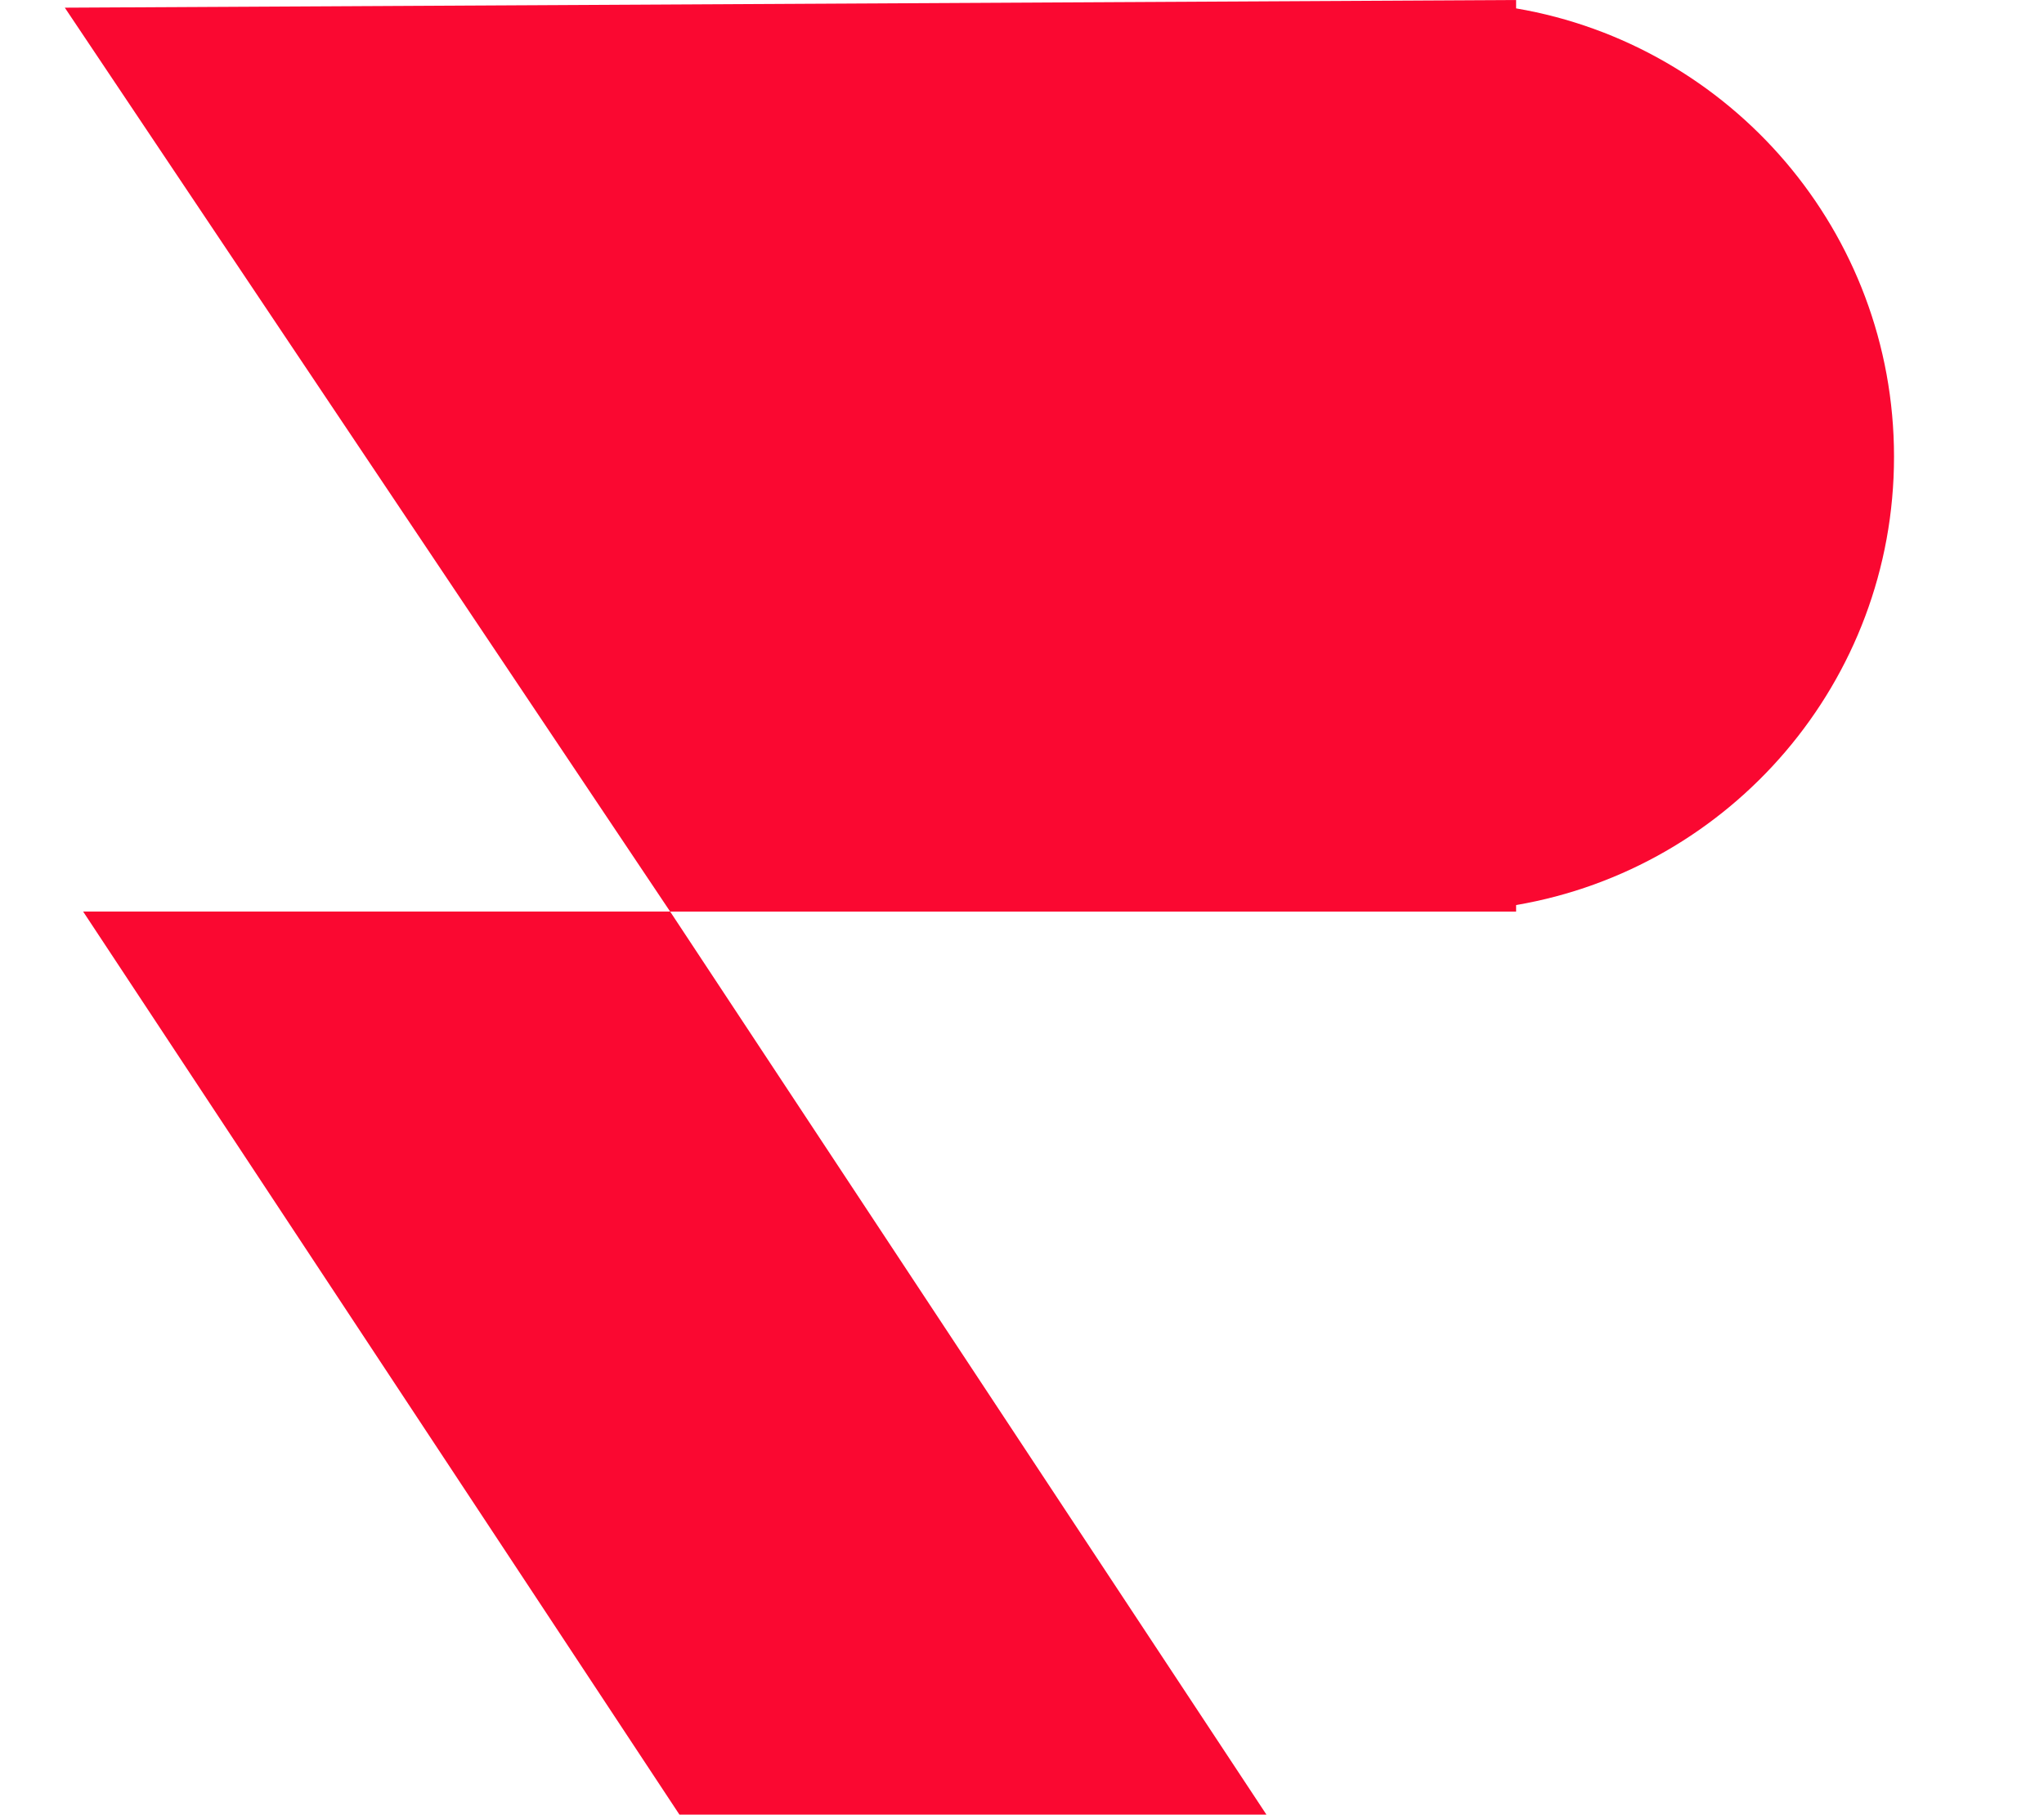 <?xml version="1.0" encoding="UTF-8"?> <svg xmlns="http://www.w3.org/2000/svg" width="410" height="364" viewBox="0 0 410 364" fill="none"><g clip-path="url(#clip0_713_1941)"><path fill-rule="evenodd" clip-rule="evenodd" d="M16.676 182.851H134.42L13 1.54L304.112 0V1.683C347.151 9.021 379.915 46.486 379.915 91.616C379.915 136.741 347.151 174.21 304.112 181.548V182.855H288.675H134.42L254.242 364.323H136.497L16.676 182.855V182.851Z" fill="#FA0831"></path></g><defs><clipPath id="clip0_713_1941"><rect width="410" height="364" fill="white"></rect></clipPath></defs></svg> 